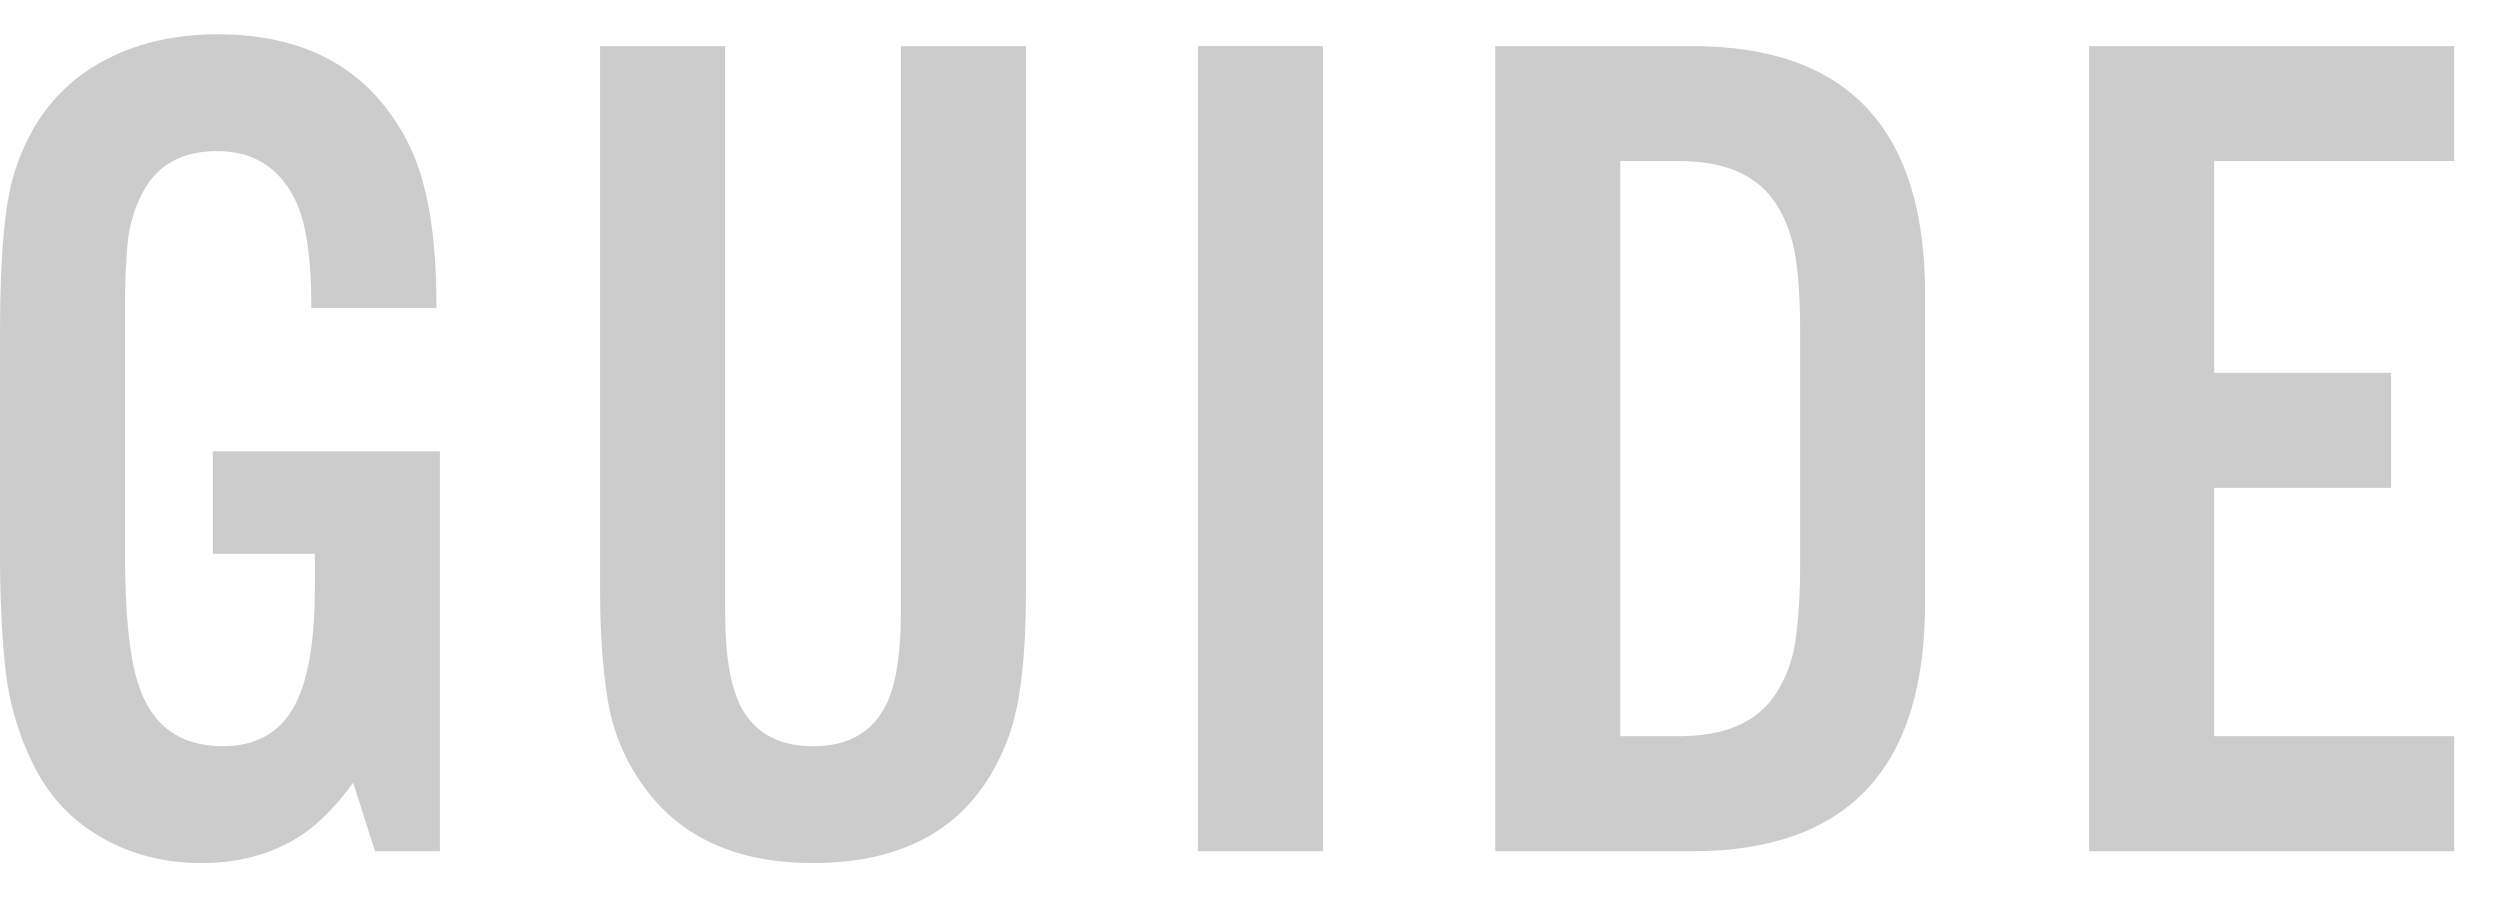 <?xml version="1.0" encoding="utf-8"?>
<!DOCTYPE svg PUBLIC "-//W3C//DTD SVG 1.1//EN" "http://www.w3.org/Graphics/SVG/1.1/DTD/svg11.dtd">
<svg version="1.1" xmlns="http://www.w3.org/2000/svg" xmlns:xlink="http://www.w3.org/1999/xlink" x="0px" y="0px" width="88px"
	 height="32px" viewBox="0 0 88 32" style="enable-background:new 0 0 88 32;" xml:space="preserve">
<g id="guide">
	<path style="fill:#cccccc;" d="M86.388,1.623V5.67h-8.448v7.455h6.227v4.047h-6.227v8.742h8.448v4.049h-12.85V1.623H86.388z"/>
	<path style="fill:#cccccc;" d="M52.632,29.963V1.623h6.933c5.509,0,8.24,2.953,8.198,8.863V21.1
		c0.042,5.908-2.689,8.863-8.198,8.863H52.632z M57.032,25.914h2.138c1.509-0.013,2.588-0.463,3.238-1.35
		c0.415-0.58,0.678-1.246,0.79-1.994c0.109-0.759,0.167-1.652,0.167-2.678V11.69c0-1.244-0.072-2.209-0.209-2.896
		c-0.139-0.686-0.388-1.277-0.748-1.774c-0.65-0.886-1.729-1.336-3.238-1.351h-2.138V25.914z"/>
	<path style="fill:#cccccc;" d="M46.565,1.623v28.34h-4.399V1.623H46.565z"/>
	<path style="fill:#cccccc;" d="M31.713,1.623h4.4v19.205c0,2.281-0.199,3.979-0.602,5.086c-1.081,2.976-3.377,4.465-6.893,4.465
		c-2.615,0-4.566-0.854-5.854-2.555c-0.746-0.982-1.21-2.082-1.391-3.3c-0.166-1.095-0.25-2.327-0.25-3.696V1.623h4.402v19.91
		c0,1.607,0.207,2.76,0.622,3.466c0.499,0.845,1.321,1.268,2.47,1.268s1.974-0.423,2.47-1.268c0.416-0.69,0.624-1.847,0.624-3.466
		V1.623z"/>
	<path style="fill:#cccccc;" d="M7.492,15.886h7.992v14.077H13.2l-0.767-2.409c-0.596,0.804-1.184,1.406-1.766,1.808
		c-1.009,0.678-2.199,1.018-3.57,1.018c-1.301,0-2.467-0.296-3.498-0.883c-1.03-0.588-1.815-1.404-2.355-2.441
		C0.65,25.908,0.29,24.66,0.166,23.318C0.055,22.185,0,20.911,0,19.498V11.69c0-2.712,0.172-4.594,0.518-5.648
		C1.111,4.175,2.221,2.84,3.84,2.038c1.12-0.555,2.395-0.831,3.818-0.831c3.156,0,5.383,1.261,6.684,3.779
		c0.693,1.329,1.031,3.278,1.02,5.854H10.96c0-1.674-0.167-2.892-0.499-3.653C9.906,5.94,8.967,5.319,7.637,5.319
		c-1.229,0-2.103,0.483-2.613,1.453c-0.306,0.58-0.486,1.204-0.54,1.867C4.428,9.261,4.4,9.997,4.4,10.84v8.658
		c0,2.117,0.158,3.654,0.477,4.611c0.471,1.438,1.459,2.157,2.967,2.157c1.275,0,2.162-0.565,2.658-1.702
		c0.388-0.871,0.582-2.18,0.582-3.925v-1.142H7.492V15.886z"/>
</g>
</svg>
